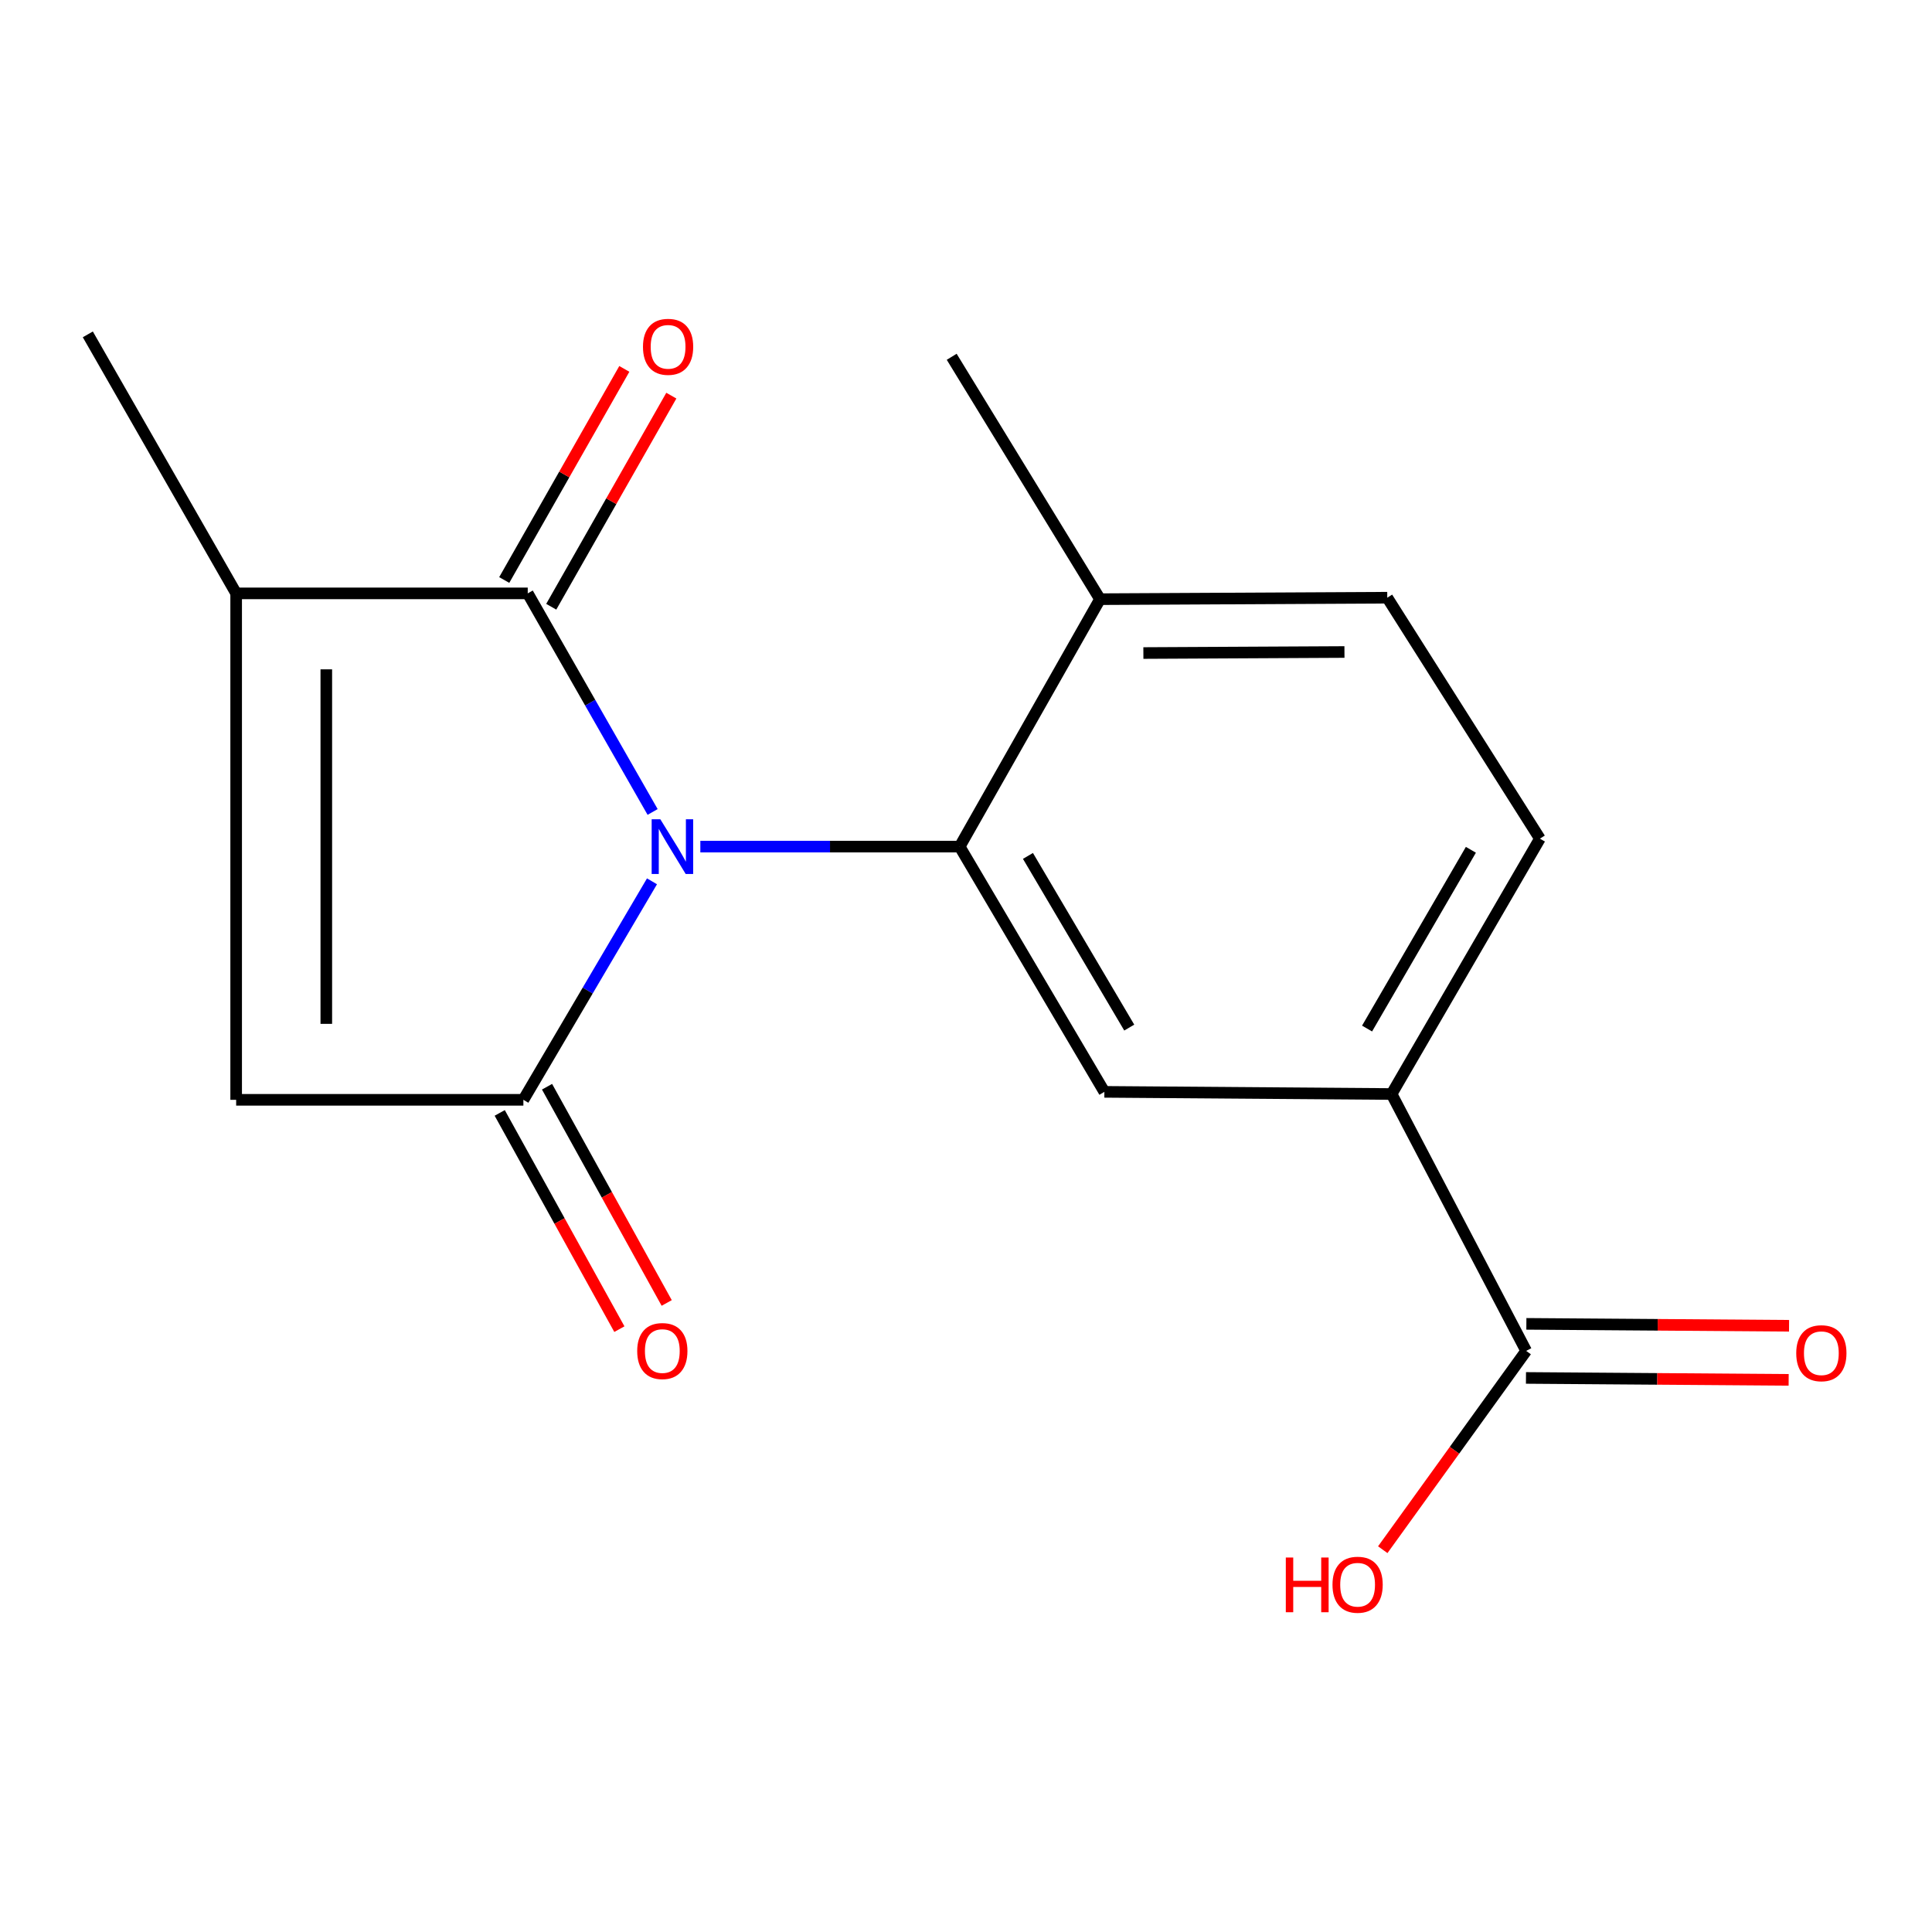 <?xml version='1.0' encoding='iso-8859-1'?>
<svg version='1.1' baseProfile='full'
              xmlns='http://www.w3.org/2000/svg'
                      xmlns:rdkit='http://www.rdkit.org/xml'
                      xmlns:xlink='http://www.w3.org/1999/xlink'
                  xml:space='preserve'
width='1000px' height='1000px' viewBox='0 0 1000 1000'>
<!-- END OF HEADER -->
<rect style='opacity:1.0;fill:#FFFFFF;stroke:none' width='1000' height='1000' x='0' y='0'> </rect>
<path class='bond-0' d='M 496.72,438.205 L 429.609,438.205' style='fill:none;fill-rule:evenodd;stroke:#000000;stroke-width:6px;stroke-linecap:butt;stroke-linejoin:miter;stroke-opacity:1' />
<path class='bond-0' d='M 429.609,438.205 L 362.497,438.205' style='fill:none;fill-rule:evenodd;stroke:#0000FF;stroke-width:6px;stroke-linecap:butt;stroke-linejoin:miter;stroke-opacity:1' />
<path class='bond-1' d='M 496.72,438.205 L 571.62,565.143' style='fill:none;fill-rule:evenodd;stroke:#000000;stroke-width:6px;stroke-linecap:butt;stroke-linejoin:miter;stroke-opacity:1' />
<path class='bond-1' d='M 532.065,443.02 L 584.495,531.876' style='fill:none;fill-rule:evenodd;stroke:#000000;stroke-width:6px;stroke-linecap:butt;stroke-linejoin:miter;stroke-opacity:1' />
<path class='bond-2' d='M 496.72,438.205 L 569.365,310.132' style='fill:none;fill-rule:evenodd;stroke:#000000;stroke-width:6px;stroke-linecap:butt;stroke-linejoin:miter;stroke-opacity:1' />
<path class='bond-3' d='M 337.468,456.167 L 304.184,512.716' style='fill:none;fill-rule:evenodd;stroke:#0000FF;stroke-width:6px;stroke-linecap:butt;stroke-linejoin:miter;stroke-opacity:1' />
<path class='bond-3' d='M 304.184,512.716 L 270.901,569.264' style='fill:none;fill-rule:evenodd;stroke:#000000;stroke-width:6px;stroke-linecap:butt;stroke-linejoin:miter;stroke-opacity:1' />
<path class='bond-4' d='M 337.794,420.271 L 305.475,363.701' style='fill:none;fill-rule:evenodd;stroke:#0000FF;stroke-width:6px;stroke-linecap:butt;stroke-linejoin:miter;stroke-opacity:1' />
<path class='bond-4' d='M 305.475,363.701 L 273.156,307.13' style='fill:none;fill-rule:evenodd;stroke:#000000;stroke-width:6px;stroke-linecap:butt;stroke-linejoin:miter;stroke-opacity:1' />
<path class='bond-5' d='M 571.62,565.143 L 720.285,566.263' style='fill:none;fill-rule:evenodd;stroke:#000000;stroke-width:6px;stroke-linecap:butt;stroke-linejoin:miter;stroke-opacity:1' />
<path class='bond-6' d='M 569.365,310.132 L 718.045,309.37' style='fill:none;fill-rule:evenodd;stroke:#000000;stroke-width:6px;stroke-linecap:butt;stroke-linejoin:miter;stroke-opacity:1' />
<path class='bond-6' d='M 591.811,338.011 L 695.887,337.478' style='fill:none;fill-rule:evenodd;stroke:#000000;stroke-width:6px;stroke-linecap:butt;stroke-linejoin:miter;stroke-opacity:1' />
<path class='bond-7' d='M 569.365,310.132 L 492.599,184.671' style='fill:none;fill-rule:evenodd;stroke:#000000;stroke-width:6px;stroke-linecap:butt;stroke-linejoin:miter;stroke-opacity:1' />
<path class='bond-8' d='M 270.901,569.264 L 122.236,569.264' style='fill:none;fill-rule:evenodd;stroke:#000000;stroke-width:6px;stroke-linecap:butt;stroke-linejoin:miter;stroke-opacity:1' />
<path class='bond-9' d='M 258.654,576.042 L 289.621,632.003' style='fill:none;fill-rule:evenodd;stroke:#000000;stroke-width:6px;stroke-linecap:butt;stroke-linejoin:miter;stroke-opacity:1' />
<path class='bond-9' d='M 289.621,632.003 L 320.589,687.963' style='fill:none;fill-rule:evenodd;stroke:#FF0000;stroke-width:6px;stroke-linecap:butt;stroke-linejoin:miter;stroke-opacity:1' />
<path class='bond-9' d='M 283.148,562.487 L 314.115,618.448' style='fill:none;fill-rule:evenodd;stroke:#000000;stroke-width:6px;stroke-linecap:butt;stroke-linejoin:miter;stroke-opacity:1' />
<path class='bond-9' d='M 314.115,618.448 L 345.082,674.409' style='fill:none;fill-rule:evenodd;stroke:#FF0000;stroke-width:6px;stroke-linecap:butt;stroke-linejoin:miter;stroke-opacity:1' />
<path class='bond-10' d='M 273.156,307.13 L 122.236,307.13' style='fill:none;fill-rule:evenodd;stroke:#000000;stroke-width:6px;stroke-linecap:butt;stroke-linejoin:miter;stroke-opacity:1' />
<path class='bond-11' d='M 285.322,314.051 L 316.402,259.418' style='fill:none;fill-rule:evenodd;stroke:#000000;stroke-width:6px;stroke-linecap:butt;stroke-linejoin:miter;stroke-opacity:1' />
<path class='bond-11' d='M 316.402,259.418 L 347.481,204.784' style='fill:none;fill-rule:evenodd;stroke:#FF0000;stroke-width:6px;stroke-linecap:butt;stroke-linejoin:miter;stroke-opacity:1' />
<path class='bond-11' d='M 260.99,300.209 L 292.069,245.576' style='fill:none;fill-rule:evenodd;stroke:#000000;stroke-width:6px;stroke-linecap:butt;stroke-linejoin:miter;stroke-opacity:1' />
<path class='bond-11' d='M 292.069,245.576 L 323.148,190.942' style='fill:none;fill-rule:evenodd;stroke:#FF0000;stroke-width:6px;stroke-linecap:butt;stroke-linejoin:miter;stroke-opacity:1' />
<path class='bond-12' d='M 720.285,566.263 L 797.051,434.084' style='fill:none;fill-rule:evenodd;stroke:#000000;stroke-width:6px;stroke-linecap:butt;stroke-linejoin:miter;stroke-opacity:1' />
<path class='bond-12' d='M 707.592,532.377 L 761.328,439.851' style='fill:none;fill-rule:evenodd;stroke:#000000;stroke-width:6px;stroke-linecap:butt;stroke-linejoin:miter;stroke-opacity:1' />
<path class='bond-13' d='M 720.285,566.263 L 789.943,699.219' style='fill:none;fill-rule:evenodd;stroke:#000000;stroke-width:6px;stroke-linecap:butt;stroke-linejoin:miter;stroke-opacity:1' />
<path class='bond-17' d='M 718.045,309.37 L 797.051,434.084' style='fill:none;fill-rule:evenodd;stroke:#000000;stroke-width:6px;stroke-linecap:butt;stroke-linejoin:miter;stroke-opacity:1' />
<path class='bond-18' d='M 122.236,569.264 L 122.236,307.13' style='fill:none;fill-rule:evenodd;stroke:#000000;stroke-width:6px;stroke-linecap:butt;stroke-linejoin:miter;stroke-opacity:1' />
<path class='bond-18' d='M 168.893,529.944 L 168.893,346.45' style='fill:none;fill-rule:evenodd;stroke:#000000;stroke-width:6px;stroke-linecap:butt;stroke-linejoin:miter;stroke-opacity:1' />
<path class='bond-14' d='M 122.236,307.13 L 45.455,173.069' style='fill:none;fill-rule:evenodd;stroke:#000000;stroke-width:6px;stroke-linecap:butt;stroke-linejoin:miter;stroke-opacity:1' />
<path class='bond-15' d='M 789.943,699.219 L 752.829,750.67' style='fill:none;fill-rule:evenodd;stroke:#000000;stroke-width:6px;stroke-linecap:butt;stroke-linejoin:miter;stroke-opacity:1' />
<path class='bond-15' d='M 752.829,750.67 L 715.714,802.121' style='fill:none;fill-rule:evenodd;stroke:#FF0000;stroke-width:6px;stroke-linecap:butt;stroke-linejoin:miter;stroke-opacity:1' />
<path class='bond-16' d='M 789.841,713.216 L 857.824,713.714' style='fill:none;fill-rule:evenodd;stroke:#000000;stroke-width:6px;stroke-linecap:butt;stroke-linejoin:miter;stroke-opacity:1' />
<path class='bond-16' d='M 857.824,713.714 L 925.807,714.213' style='fill:none;fill-rule:evenodd;stroke:#FF0000;stroke-width:6px;stroke-linecap:butt;stroke-linejoin:miter;stroke-opacity:1' />
<path class='bond-16' d='M 790.046,685.223 L 858.029,685.721' style='fill:none;fill-rule:evenodd;stroke:#000000;stroke-width:6px;stroke-linecap:butt;stroke-linejoin:miter;stroke-opacity:1' />
<path class='bond-16' d='M 858.029,685.721 L 926.012,686.219' style='fill:none;fill-rule:evenodd;stroke:#FF0000;stroke-width:6px;stroke-linecap:butt;stroke-linejoin:miter;stroke-opacity:1' />
<path  class='atom-1' d='M 341.78 424.045
L 351.06 439.045
Q 351.98 440.525, 353.46 443.205
Q 354.94 445.885, 355.02 446.045
L 355.02 424.045
L 358.78 424.045
L 358.78 452.365
L 354.9 452.365
L 344.94 435.965
Q 343.78 434.045, 342.54 431.845
Q 341.34 429.645, 340.98 428.965
L 340.98 452.365
L 337.3 452.365
L 337.3 424.045
L 341.78 424.045
' fill='#0000FF'/>
<path  class='atom-10' d='M 329.815 699.299
Q 329.815 692.499, 333.175 688.699
Q 336.535 684.899, 342.815 684.899
Q 349.095 684.899, 352.455 688.699
Q 355.815 692.499, 355.815 699.299
Q 355.815 706.179, 352.415 710.099
Q 349.015 713.979, 342.815 713.979
Q 336.575 713.979, 333.175 710.099
Q 329.815 706.219, 329.815 699.299
M 342.815 710.779
Q 347.135 710.779, 349.455 707.899
Q 351.815 704.979, 351.815 699.299
Q 351.815 693.739, 349.455 690.939
Q 347.135 688.099, 342.815 688.099
Q 338.495 688.099, 336.135 690.899
Q 333.815 693.699, 333.815 699.299
Q 333.815 705.019, 336.135 707.899
Q 338.495 710.779, 342.815 710.779
' fill='#FF0000'/>
<path  class='atom-12' d='M 332.801 179.51
Q 332.801 172.71, 336.161 168.91
Q 339.521 165.11, 345.801 165.11
Q 352.081 165.11, 355.441 168.91
Q 358.801 172.71, 358.801 179.51
Q 358.801 186.39, 355.401 190.31
Q 352.001 194.19, 345.801 194.19
Q 339.561 194.19, 336.161 190.31
Q 332.801 186.43, 332.801 179.51
M 345.801 190.99
Q 350.121 190.99, 352.441 188.11
Q 354.801 185.19, 354.801 179.51
Q 354.801 173.95, 352.441 171.15
Q 350.121 168.31, 345.801 168.31
Q 341.481 168.31, 339.121 171.11
Q 336.801 173.91, 336.801 179.51
Q 336.801 185.23, 339.121 188.11
Q 341.481 190.99, 345.801 190.99
' fill='#FF0000'/>
<path  class='atom-16' d='M 665.535 806.17
L 669.375 806.17
L 669.375 818.21
L 683.855 818.21
L 683.855 806.17
L 687.695 806.17
L 687.695 834.49
L 683.855 834.49
L 683.855 821.41
L 669.375 821.41
L 669.375 834.49
L 665.535 834.49
L 665.535 806.17
' fill='#FF0000'/>
<path  class='atom-16' d='M 689.695 820.25
Q 689.695 813.45, 693.055 809.65
Q 696.415 805.85, 702.695 805.85
Q 708.975 805.85, 712.335 809.65
Q 715.695 813.45, 715.695 820.25
Q 715.695 827.13, 712.295 831.05
Q 708.895 834.93, 702.695 834.93
Q 696.455 834.93, 693.055 831.05
Q 689.695 827.17, 689.695 820.25
M 702.695 831.73
Q 707.015 831.73, 709.335 828.85
Q 711.695 825.93, 711.695 820.25
Q 711.695 814.69, 709.335 811.89
Q 707.015 809.05, 702.695 809.05
Q 698.375 809.05, 696.015 811.85
Q 693.695 814.65, 693.695 820.25
Q 693.695 825.97, 696.015 828.85
Q 698.375 831.73, 702.695 831.73
' fill='#FF0000'/>
<path  class='atom-17' d='M 929.729 700.419
Q 929.729 693.619, 933.089 689.819
Q 936.449 686.019, 942.729 686.019
Q 949.009 686.019, 952.369 689.819
Q 955.729 693.619, 955.729 700.419
Q 955.729 707.299, 952.329 711.219
Q 948.929 715.099, 942.729 715.099
Q 936.489 715.099, 933.089 711.219
Q 929.729 707.339, 929.729 700.419
M 942.729 711.899
Q 947.049 711.899, 949.369 709.019
Q 951.729 706.099, 951.729 700.419
Q 951.729 694.859, 949.369 692.059
Q 947.049 689.219, 942.729 689.219
Q 938.409 689.219, 936.049 692.019
Q 933.729 694.819, 933.729 700.419
Q 933.729 706.139, 936.049 709.019
Q 938.409 711.899, 942.729 711.899
' fill='#FF0000'/>
</svg>

